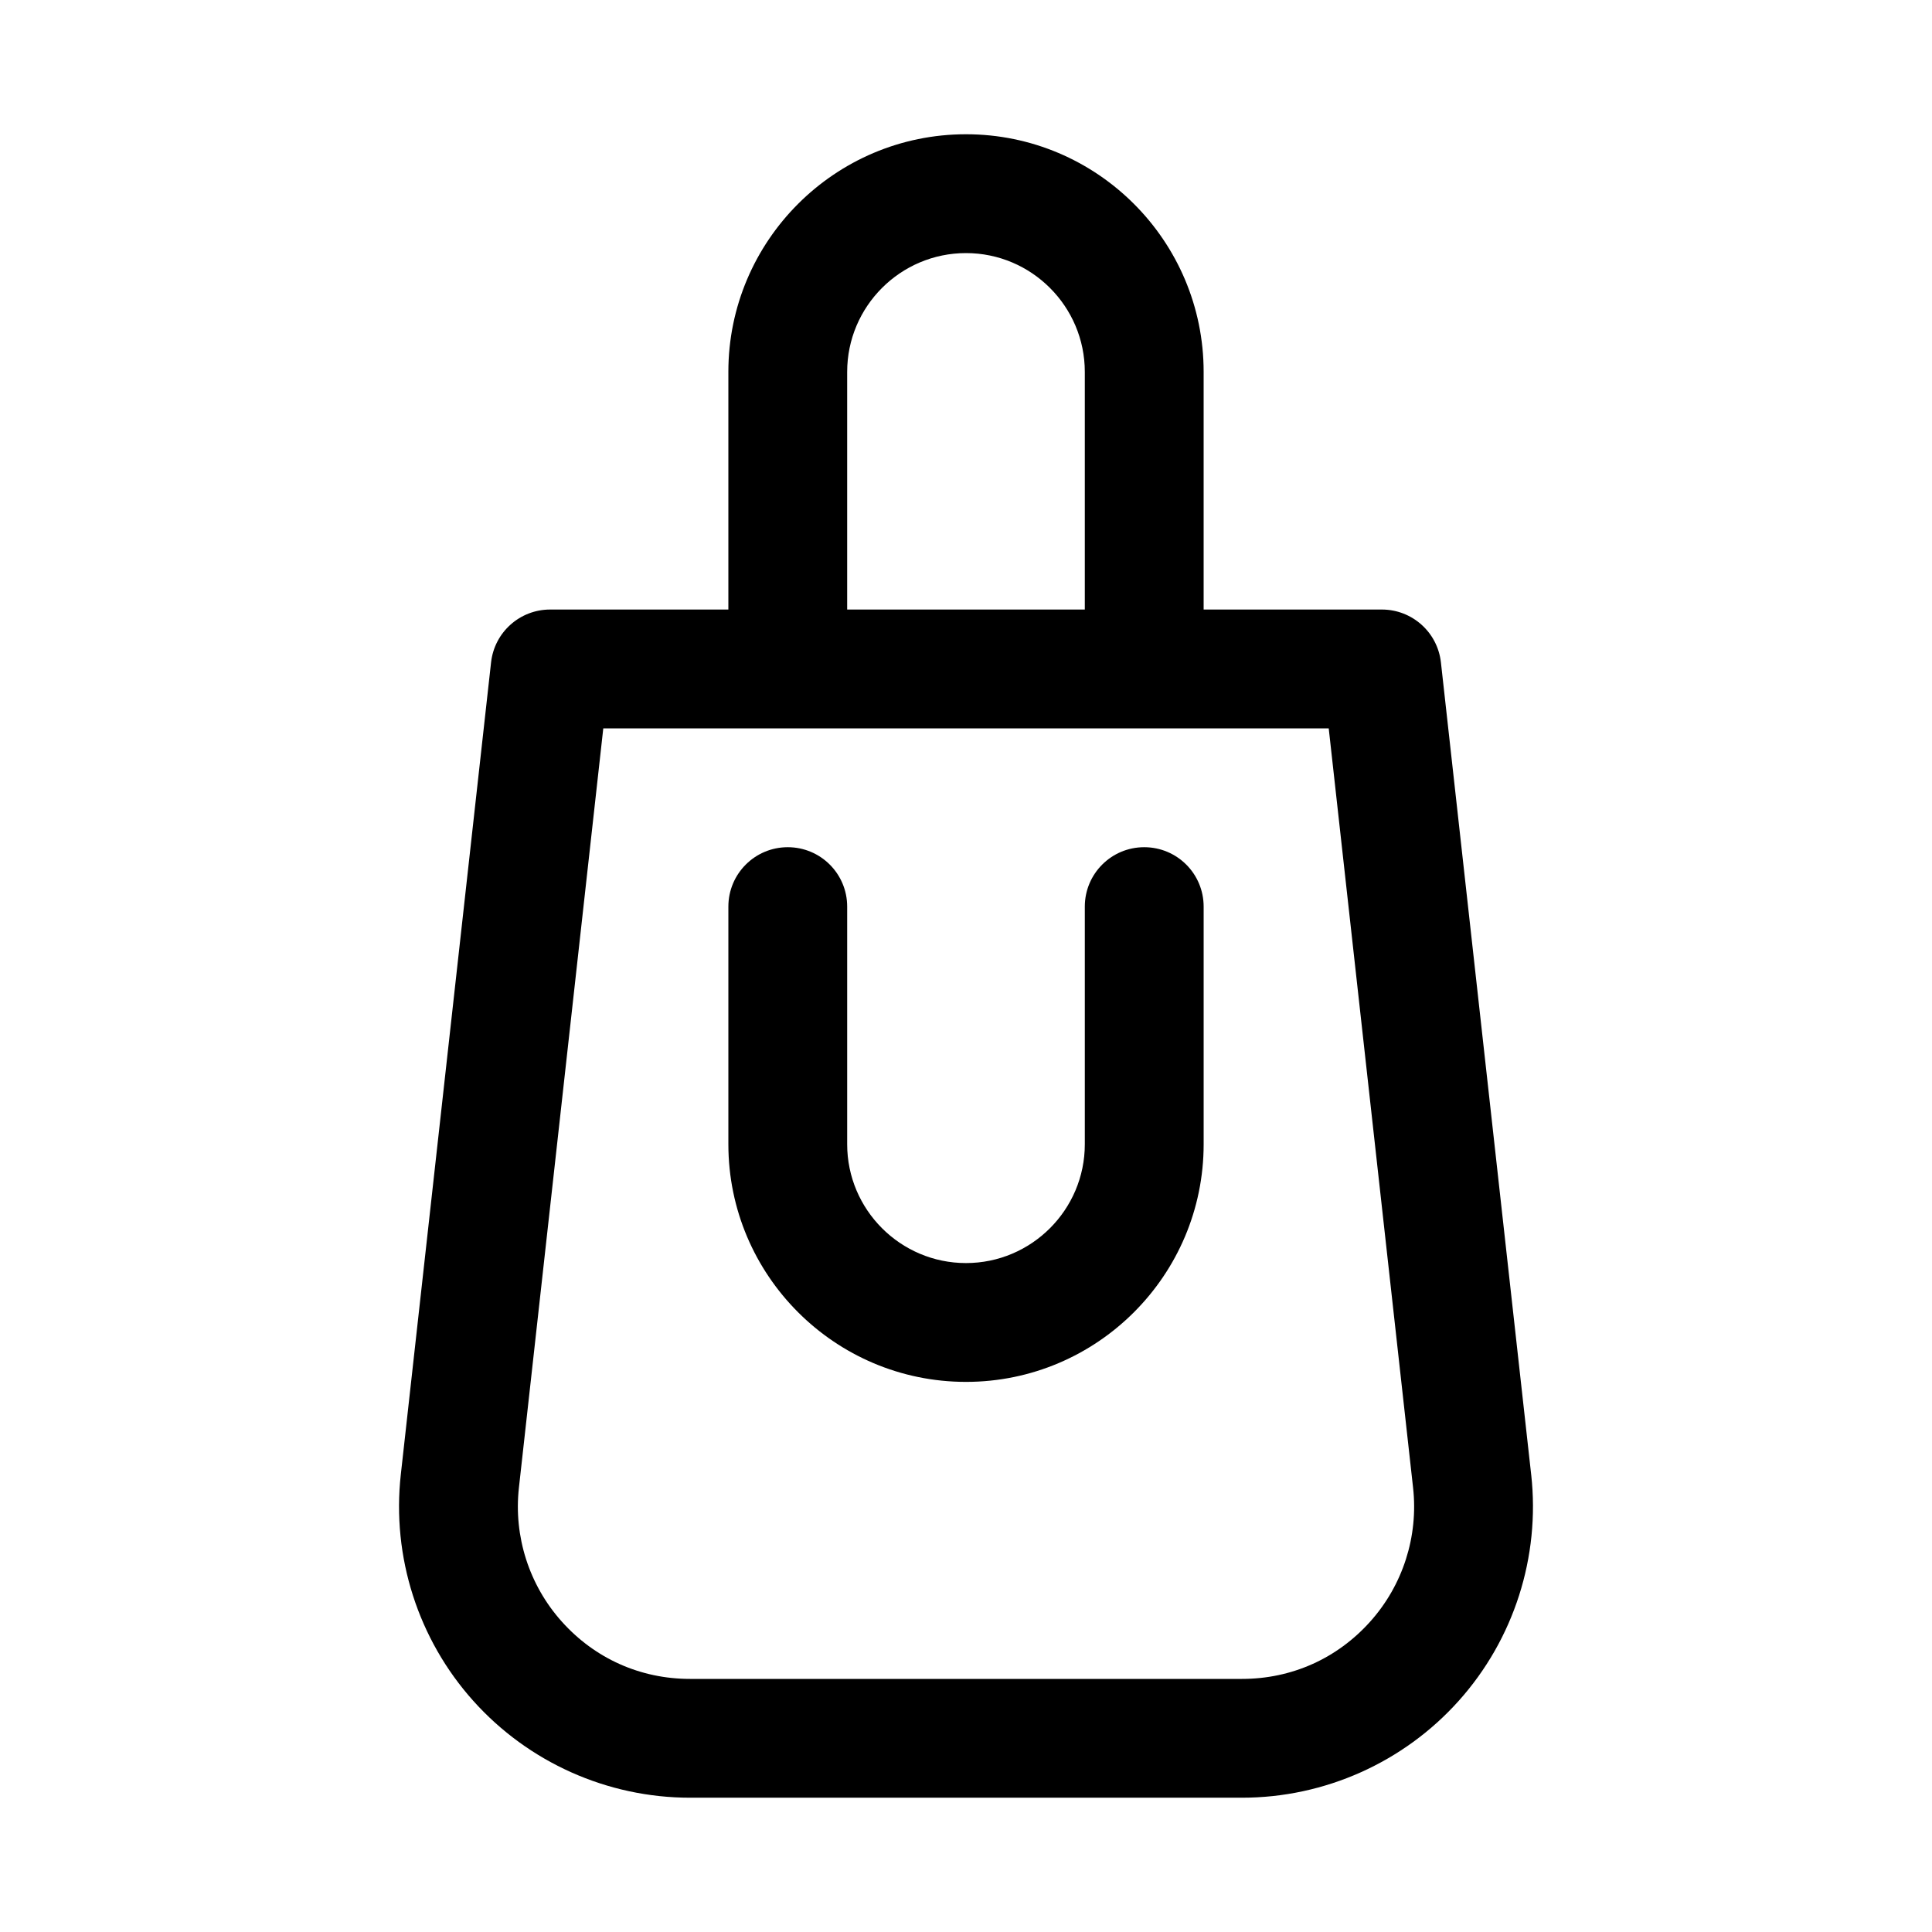 <?xml version="1.0" encoding="UTF-8"?>
<!-- Uploaded to: ICON Repo, www.svgrepo.com, Generator: ICON Repo Mixer Tools -->
<svg fill="#000000" width="800px" height="800px" version="1.1" viewBox="144 144 512 512" xmlns="http://www.w3.org/2000/svg">
 <path d="m549.78 534.79-23.922-215.25c-0.891-7.981-7.625-14.008-15.652-14.008h-47.23v-62.977c0-34.734-28.242-62.977-62.977-62.977s-62.977 28.242-62.977 62.977v62.977h-47.234c-8.027 0-14.762 6.027-15.652 14.008l-23.922 215.25c-2.414 21.77 4.582 43.633 19.203 59.945 14.605 16.312 35.547 25.676 57.441 25.676h146.28c21.895 0 42.836-9.363 57.441-25.676 14.621-16.312 21.617-38.176 19.203-59.945zm-181.27-292.23c0-17.359 14.129-31.488 31.488-31.488s31.488 14.129 31.488 31.488v62.977h-62.977zm138.61 331.18c-8.766 9.793-20.832 15.188-33.98 15.188h-146.28c-13.145 0-25.215-5.398-33.98-15.191-8.656-9.656-12.793-22.586-11.363-35.469l22.359-201.24h192.25l22.355 201.24c1.43 12.887-2.707 25.816-11.363 35.473zm-44.141-189.48v62.977c0 34.734-28.242 62.977-62.977 62.977s-62.977-28.242-62.977-62.977v-62.977c0-8.703 7.043-15.742 15.742-15.742 8.703 0 15.742 7.043 15.742 15.742v62.977c0 17.359 14.129 31.488 31.488 31.488s31.488-14.129 31.488-31.488v-62.977c0-8.703 7.043-15.742 15.742-15.742 8.707 0 15.75 7.039 15.75 15.742z"/>
</svg>